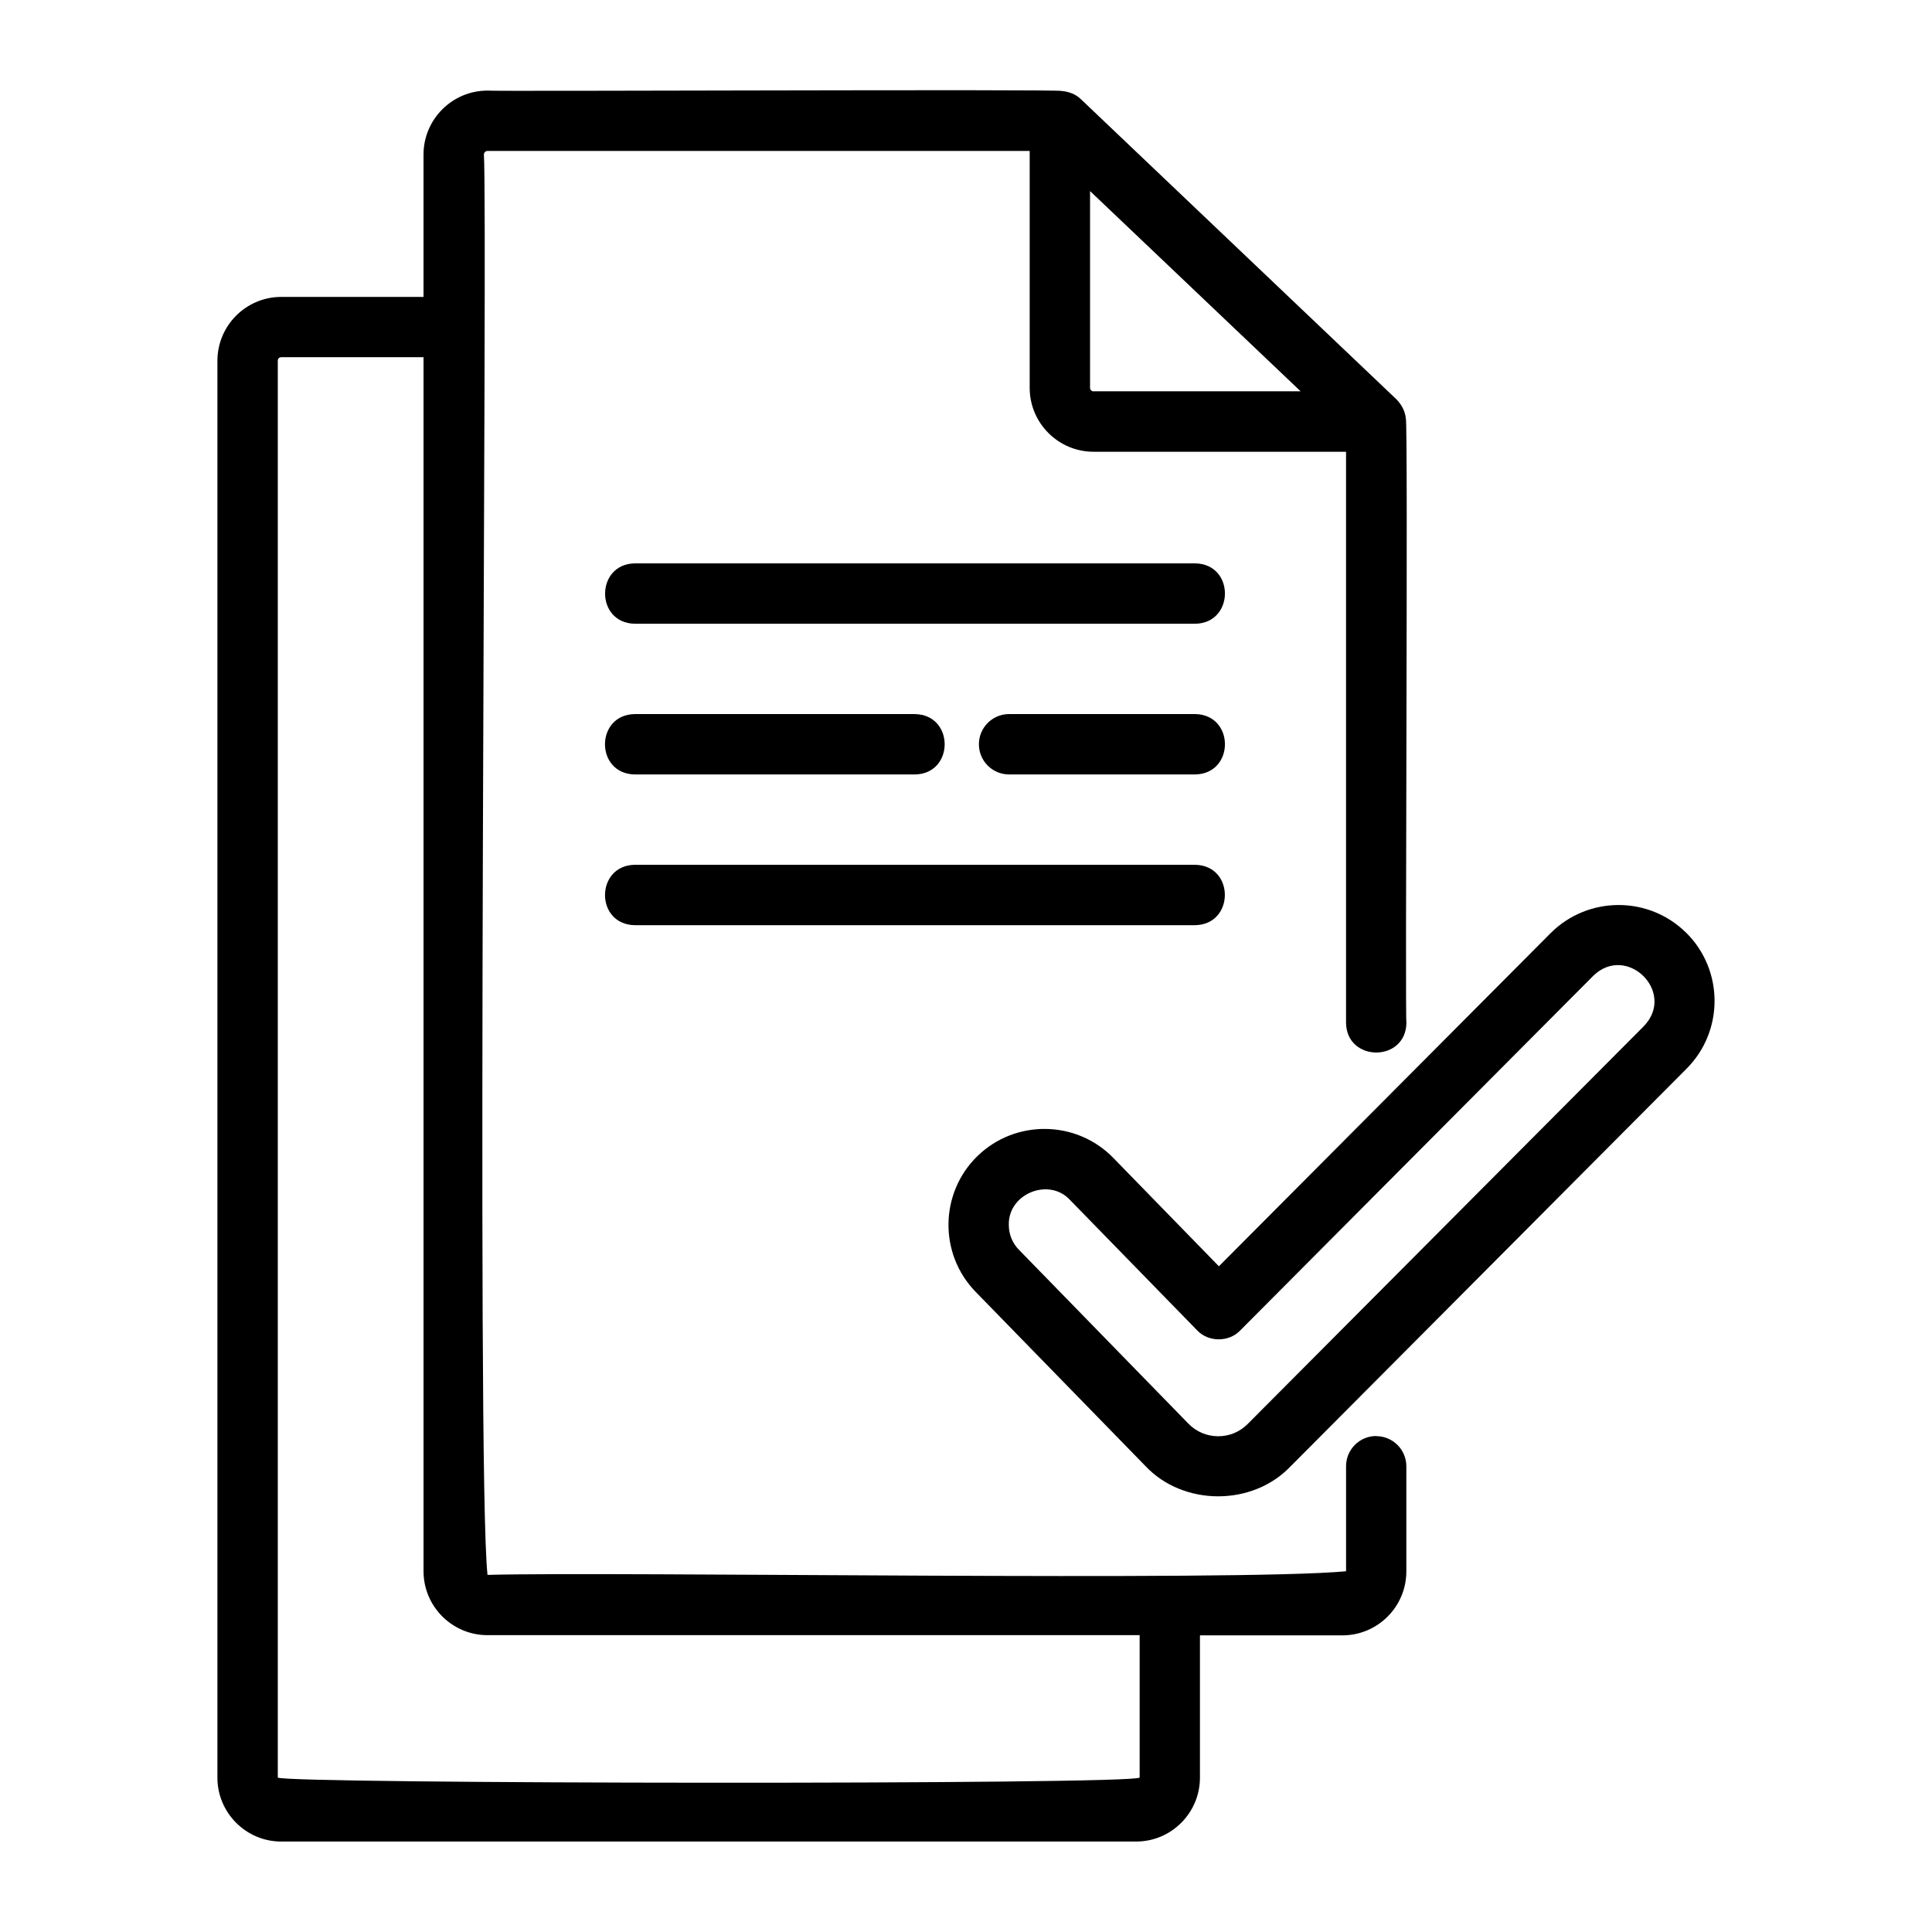 <?xml version="1.0" encoding="UTF-8"?> <svg xmlns="http://www.w3.org/2000/svg" viewBox="0 0 100 100" fill-rule="evenodd"><path d="m87.285 48.289c-1.941-1.934-5.094-1.926-7.031 0.016l-17.164 17.238-5.469-5.613c-1.91-1.961-5.066-2-7.031-0.09-1.961 1.914-2 5.066-0.09 7.027l8.773 9c1.957 2.094 5.539 2.113 7.519 0.039 0 0 20.508-20.594 20.508-20.594 1.934-1.941 1.926-5.094-0.016-7.027zm-2.199 4.824-20.508 20.594c-0.41 0.41-0.953 0.637-1.535 0.633s-1.125-0.234-1.531-0.652l-8.773-9c-0.344-0.352-0.531-0.82-0.523-1.312-0.023-1.594 2.082-2.445 3.168-1.266 0 0 6.578 6.746 6.578 6.746 0.578 0.617 1.641 0.625 2.227 0.012 0 0 18.281-18.363 18.281-18.363 1.727-1.68 4.305 0.848 2.617 2.606z"></path><path d="m71.234 74.328c-0.863 0-1.562 0.699-1.562 1.562v5.438c-5.66 0.535-37.855 0.008-44.438 0.188-0.594-5.25 0.016-70.398-0.188-73.516 0-0.109 0.098-0.188 0.188-0.188h28.062v12.262c0 1.824 1.484 3.309 3.309 3.309h13.066v29.555c0.023 2.047 3.098 2.059 3.125 0-0.078-0.172 0.094-31.137-0.031-31.273-0.031-0.379-0.219-0.715-0.477-0.988l-16.32-15.523c-0.27-0.273-0.637-0.414-1.016-0.445-0.078-0.102-29.625 0.031-29.719-0.02-1.828 0-3.312 1.488-3.312 3.312v7.367h-7.363c-1.824 0-3.305 1.484-3.305 3.309v73.332c0 1.824 1.484 3.309 3.305 3.309h44.246c1.824 0 3.305-1.484 3.305-3.309v-7.363h7.371c1.828 0 3.312-1.484 3.312-3.312v-5.438c0-0.863-0.699-1.562-1.562-1.562zm-14.629-54.07c-0.102 0-0.184-0.082-0.184-0.184v-10.184l10.898 10.363h-10.715zm2.383 71.746c-0.109 0.383-44.477 0.336-44.609 0v-73.332c0-0.121 0.09-0.184 0.18-0.184h7.363v62.836c0 1.828 1.484 3.312 3.312 3.312h33.754v7.363z"></path><path d="m61.863 29.16h-29.004c-2.043 0.031-2.062 3.09 0 3.125h29.004c2.043-0.031 2.062-3.09 0-3.125z"></path><path d="m32.855 40.086h14.5c2.051-0.031 2.059-3.09 0-3.125h-14.5c-2.051 0.031-2.059 3.09 0 3.125z"></path><path d="m61.863 36.961h-9.633c-0.863 0-1.562 0.699-1.562 1.562 0 0.863 0.699 1.562 1.562 1.562h9.633c2.051-0.035 2.055-3.09 0-3.125z"></path><path d="m32.855 47.887h29.004c2.043-0.031 2.062-3.09 0-3.125h-29.004c-2.043 0.031-2.062 3.09 0 3.125z"></path></svg> 